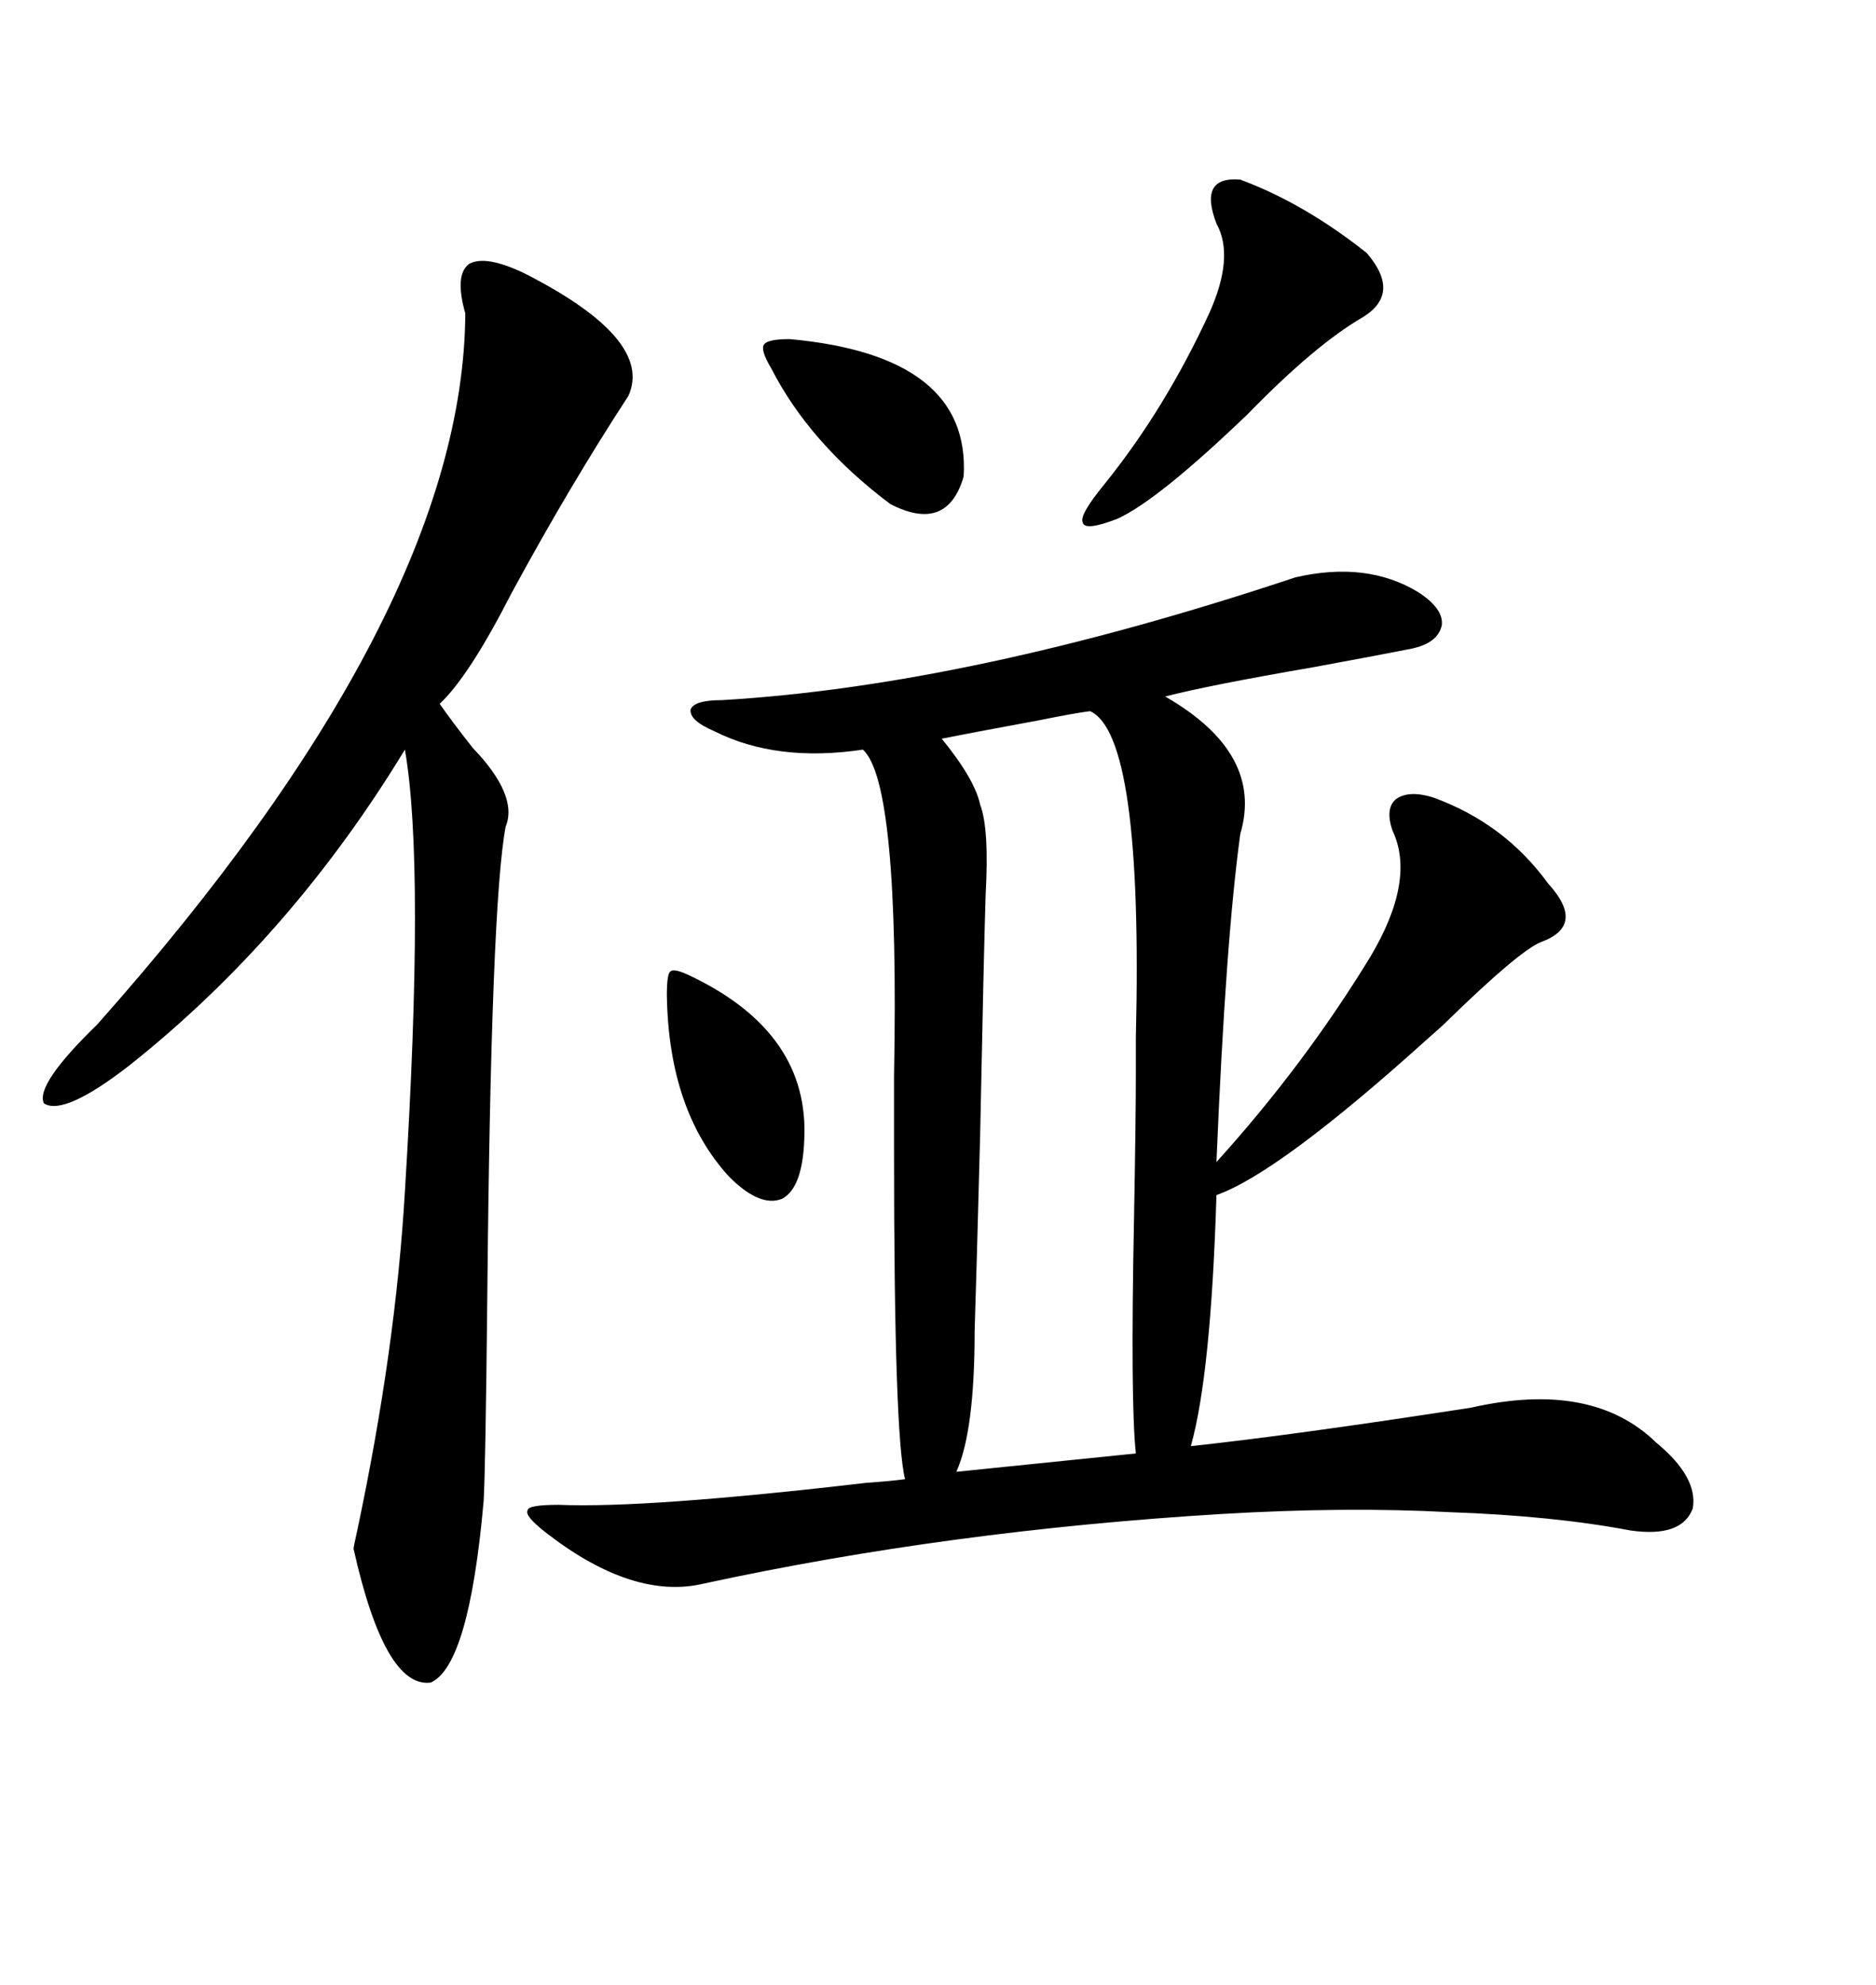 <svg xmlns="http://www.w3.org/2000/svg" xmlns:xlink="http://www.w3.org/1999/xlink" width="300" height="317.285"><path d="M207.13 92.29L207.13 92.29Q218.55 89.65 226.76 94.63L226.76 94.63Q230.86 97.27 230.57 99.90L230.57 99.90Q229.98 102.83 225.59 103.71L225.59 103.71Q221.19 104.59 210.06 106.64L210.06 106.64Q193.07 109.57 186.33 111.33L186.33 111.33Q202.15 120.41 198.34 133.30L198.34 133.30Q196.00 150.29 194.53 185.74L194.53 185.74Q208.59 170.21 219.14 152.93L219.14 152.93Q226.46 140.63 222.66 132.71L222.66 132.71Q221.48 129.20 223.24 127.73L223.24 127.73Q225.29 126.27 229.10 127.44L229.10 127.44Q240.53 131.54 247.56 141.21L247.56 141.21Q253.71 147.95 246.39 150.59L246.39 150.59Q242.87 152.05 231.45 163.18L231.45 163.18Q230.57 164.06 228.22 166.11L228.22 166.11Q204.49 187.50 194.53 191.02L194.53 191.02Q193.65 219.73 190.43 231.15L190.43 231.15Q206.84 229.39 235.25 225L235.25 225Q254.59 220.61 264.84 230.57L264.84 230.57Q271.58 236.13 270.70 241.11L270.70 241.11Q268.95 245.80 260.74 244.63L260.74 244.63Q248.44 242.29 231.74 241.70L231.74 241.70Q215.33 240.82 195.41 241.99L195.41 241.99Q151.76 244.63 112.50 253.13L112.50 253.13Q101.37 255.76 87.60 245.21L87.60 245.21Q83.79 242.29 84.38 241.41L84.38 241.41Q84.38 240.53 89.36 240.53L89.36 240.53Q103.42 241.11 138.57 237.01L138.57 237.01Q142.68 236.72 144.73 236.43L144.73 236.43Q142.97 229.39 142.97 183.98L142.97 183.98Q142.97 179.88 142.97 171.97L142.97 171.97Q143.85 125.10 137.99 119.82L137.99 119.82Q124.22 121.88 114.26 116.89L114.26 116.89Q110.16 115.14 110.45 113.38L110.45 113.38Q111.04 111.91 115.43 111.91L115.43 111.91Q155.27 109.57 207.13 92.29ZM83.79 43.65L83.79 43.65Q104.59 54.20 100.49 63.28L100.49 63.28Q91.11 77.64 81.74 94.92L81.74 94.92Q75 108.11 70.31 112.50L70.31 112.50Q72.36 115.43 75.59 119.53L75.59 119.53Q82.91 127.15 80.86 132.13L80.86 132.13Q78.52 144.43 77.93 206.84L77.93 206.84Q77.64 234.96 77.34 239.94L77.34 239.94Q75 266.31 68.85 268.95L68.85 268.95Q61.52 269.82 56.54 247.56L56.54 247.56Q56.54 247.27 57.13 244.63L57.13 244.63Q63.28 215.63 64.75 190.43L64.75 190.43Q67.97 138.28 64.75 119.82L64.75 119.82Q46.58 149.71 20.80 170.21L20.80 170.21Q10.25 178.42 7.03 176.37L7.03 176.37Q5.57 173.44 15.53 163.77L15.53 163.77Q74.12 97.85 74.41 50.10L74.41 50.10Q72.66 43.95 75 42.19L75 42.19Q77.64 40.72 83.79 43.65ZM174.32 113.67L174.32 113.67Q171.97 113.96 166.11 115.14L166.11 115.14Q154.98 117.19 150.59 118.07L150.59 118.07Q155.86 124.51 156.74 128.61L156.74 128.61Q158.20 132.42 157.62 142.97L157.62 142.97Q157.32 152.34 156.74 181.35L156.74 181.35Q156.15 203.91 155.86 212.70L155.86 212.70Q155.86 228.81 152.93 235.25L152.93 235.25L181.64 232.32Q180.76 224.12 181.35 194.53L181.35 194.53Q181.64 178.71 181.64 171.39L181.64 171.39Q181.64 169.63 181.64 165.82L181.64 165.82Q182.81 117.48 174.32 113.67ZM198.34 28.71L198.34 28.71Q208.59 32.52 218.55 40.43L218.55 40.43Q224.12 46.88 217.97 50.68L217.97 50.68Q210.35 55.08 199.51 66.21L199.51 66.21Q185.16 79.98 178.71 82.91L178.71 82.91Q173.44 84.96 173.14 83.50L173.14 83.50Q172.56 82.32 176.66 77.34L176.66 77.34Q186.33 65.33 193.36 50.10L193.36 50.10Q197.46 41.02 194.53 35.74L194.53 35.74Q191.60 28.13 198.34 28.71ZM123.34 58.89L123.34 58.89Q121.58 55.96 122.17 55.08L122.17 55.08Q122.75 54.20 126.27 54.20L126.27 54.20Q155.27 56.84 154.10 76.17L154.10 76.17Q151.46 85.25 142.38 80.57L142.38 80.57Q129.49 70.90 123.34 58.89ZM110.74 156.15L110.74 156.15Q129.49 165.23 128.61 182.23L128.61 182.23Q128.32 189.84 125.10 191.60L125.10 191.60Q121.58 193.07 116.60 188.09L116.60 188.09Q106.93 177.54 106.64 159.08L106.64 159.08Q106.64 155.57 107.23 155.27L107.23 155.27Q107.81 154.69 110.74 156.15Z"/></svg>